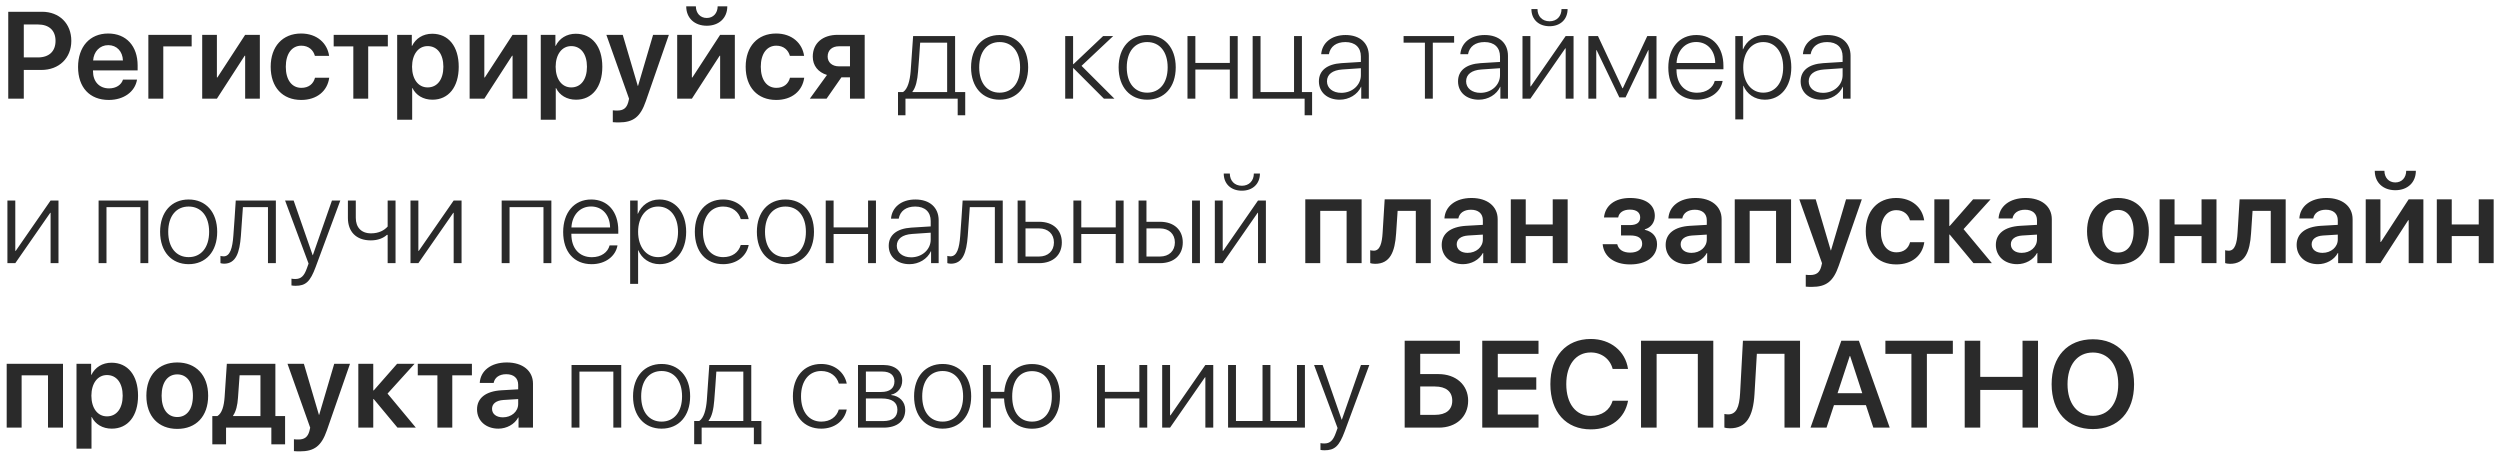 <?xml version="1.0" encoding="UTF-8"?> <svg xmlns="http://www.w3.org/2000/svg" width="304" height="55" viewBox="0 0 304 55" fill="none"><path d="M1.003 1.431H5.112C7.214 1.431 8.672 2.859 8.672 4.969C8.672 7.078 7.17 8.506 5.032 8.506H2.893V12H1.003V1.431ZM2.893 2.977V6.983H4.607C5.962 6.983 6.753 6.25 6.753 4.969C6.753 3.702 5.969 2.977 4.614 2.977H2.893ZM13.162 5.489C12.136 5.489 11.396 6.272 11.323 7.356H14.949C14.912 6.258 14.209 5.489 13.162 5.489ZM14.956 9.678H16.663C16.428 11.143 15.066 12.154 13.227 12.154C10.898 12.154 9.492 10.623 9.492 8.147C9.492 5.694 10.913 4.075 13.154 4.075C15.359 4.075 16.736 5.606 16.736 7.964V8.558H11.309V8.667C11.309 9.913 12.07 10.748 13.264 10.748C14.114 10.748 14.758 10.323 14.956 9.678ZM23.306 5.643H19.856V12H18.04V4.236H23.306V5.643ZM26.375 12H24.587V4.236H26.375V9.422H26.433L29.81 4.236H31.597V12H29.81V6.778H29.751L26.375 12ZM40.02 6.792H38.291C38.101 6.097 37.544 5.555 36.636 5.555C35.486 5.555 34.753 6.543 34.753 8.118C34.753 9.722 35.493 10.682 36.643 10.682C37.522 10.682 38.101 10.227 38.306 9.451H40.034C39.815 11.077 38.525 12.154 36.628 12.154C34.358 12.154 32.915 10.616 32.915 8.118C32.915 5.657 34.358 4.075 36.614 4.075C38.569 4.075 39.807 5.276 40.02 6.792ZM47.161 4.236V5.643H44.773V12H42.964V5.643H40.576V4.236H47.161ZM52.559 4.104C54.529 4.104 55.781 5.635 55.781 8.118C55.781 10.594 54.536 12.124 52.588 12.124C51.46 12.124 50.581 11.582 50.156 10.711H50.12V14.556H48.296V4.236H50.076V5.577H50.112C50.552 4.676 51.431 4.104 52.559 4.104ZM52.002 10.63C53.181 10.63 53.914 9.656 53.914 8.118C53.914 6.587 53.181 5.606 52.002 5.606C50.867 5.606 50.112 6.609 50.105 8.118C50.112 9.642 50.867 10.63 52.002 10.63ZM58.894 12H57.107V4.236H58.894V9.422H58.953L62.329 4.236H64.116V12H62.329V6.778H62.27L58.894 12ZM70.019 4.104C71.99 4.104 73.242 5.635 73.242 8.118C73.242 10.594 71.997 12.124 70.049 12.124C68.921 12.124 68.042 11.582 67.617 10.711H67.581V14.556H65.757V4.236H67.537V5.577H67.573C68.013 4.676 68.892 4.104 70.019 4.104ZM69.463 10.63C70.642 10.63 71.374 9.656 71.374 8.118C71.374 6.587 70.642 5.606 69.463 5.606C68.328 5.606 67.573 6.609 67.566 8.118C67.573 9.642 68.328 10.63 69.463 10.63ZM75.234 14.886C75.132 14.886 74.612 14.878 74.517 14.856V13.414C74.612 13.435 74.934 13.443 75.044 13.443C75.798 13.443 76.186 13.157 76.392 12.44C76.392 12.418 76.501 12.029 76.494 12.007L73.733 4.236H75.725L77.556 10.447H77.585L79.416 4.236H81.335L78.53 12.308C77.864 14.234 77.007 14.886 75.234 14.886ZM84.133 12H82.346V4.236H84.133V9.422H84.192L87.568 4.236H89.356V12H87.568V6.778H87.51L84.133 12ZM83.445 0.772H84.617C84.624 1.585 85.137 2.186 85.942 2.186C86.748 2.186 87.261 1.585 87.268 0.772H88.44C88.44 2.186 87.436 3.13 85.942 3.13C84.448 3.13 83.445 2.186 83.445 0.772ZM97.778 6.792H96.05C95.859 6.097 95.303 5.555 94.394 5.555C93.245 5.555 92.512 6.543 92.512 8.118C92.512 9.722 93.252 10.682 94.402 10.682C95.281 10.682 95.859 10.227 96.064 9.451H97.793C97.573 11.077 96.284 12.154 94.387 12.154C92.117 12.154 90.674 10.616 90.674 8.118C90.674 5.657 92.117 4.075 94.373 4.075C96.328 4.075 97.566 5.276 97.778 6.792ZM102.012 8.067H103.359V5.628H102.012C101.177 5.628 100.642 6.111 100.642 6.88C100.642 7.569 101.177 8.067 102.012 8.067ZM103.359 12V9.4H102.319L100.51 12H98.474L100.562 9.114C99.485 8.785 98.833 7.986 98.833 6.888C98.833 5.254 100.027 4.236 101.873 4.236H105.146V12H103.359ZM115.173 11.194V5.188H111.892C111.87 5.584 111.68 8.294 111.636 8.711C111.555 9.729 111.365 10.638 110.955 11.143V11.194H115.173ZM110.105 14.014H109.197V11.194H109.812C110.383 10.821 110.64 9.81 110.735 8.682C110.771 8.243 111.013 4.8 111.035 4.383H116.14V11.194H117.371V14.014H116.455V12H110.105V14.014ZM121.553 12.124C119.48 12.124 118.081 10.608 118.081 8.191C118.081 5.767 119.487 4.258 121.553 4.258C123.625 4.258 125.024 5.767 125.024 8.191C125.024 10.608 123.625 12.124 121.553 12.124ZM121.553 11.268C123.047 11.268 124.043 10.125 124.043 8.191C124.043 6.258 123.047 5.115 121.553 5.115C120.059 5.115 119.07 6.258 119.07 8.191C119.07 10.125 120.059 11.268 121.553 11.268ZM131.514 8.008L135.513 12H134.238L130.532 8.287H130.488V12H129.529V4.383H130.488V7.803H130.532L134.143 4.383H135.366L131.514 8.008ZM139.497 12.124C137.424 12.124 136.025 10.608 136.025 8.191C136.025 5.767 137.432 4.258 139.497 4.258C141.57 4.258 142.969 5.767 142.969 8.191C142.969 10.608 141.57 12.124 139.497 12.124ZM139.497 11.268C140.991 11.268 141.987 10.125 141.987 8.191C141.987 6.258 140.991 5.115 139.497 5.115C138.003 5.115 137.014 6.258 137.014 8.191C137.014 10.125 138.003 11.268 139.497 11.268ZM149.546 12V8.455H145.356V12H144.397V4.383H145.356V7.649H149.546V4.383H150.505V12H149.546ZM159.551 14.014H158.643V12H152.322V4.383H153.281V11.194H157.354V4.383H158.313V11.194H159.551V14.014ZM163.103 11.29C164.436 11.29 165.483 10.345 165.483 9.136V8.294L163.228 8.448C162.026 8.528 161.36 9.048 161.36 9.891C161.36 10.718 162.07 11.29 163.103 11.29ZM162.905 12.124C161.404 12.124 160.378 11.224 160.378 9.891C160.378 8.587 161.353 7.796 163.11 7.679L165.483 7.532V6.873C165.483 5.774 164.788 5.115 163.601 5.115C162.48 5.115 161.763 5.665 161.594 6.587H160.657C160.767 5.225 161.887 4.258 163.623 4.258C165.359 4.258 166.45 5.232 166.45 6.785V12H165.527V10.55H165.505C165.081 11.495 164.041 12.124 162.905 12.124ZM176.821 4.383V5.188H174.229V12H173.269V5.188H170.676V4.383H176.821ZM180.022 11.29C181.355 11.29 182.402 10.345 182.402 9.136V8.294L180.146 8.448C178.945 8.528 178.279 9.048 178.279 9.891C178.279 10.718 178.989 11.29 180.022 11.29ZM179.824 12.124C178.323 12.124 177.297 11.224 177.297 9.891C177.297 8.587 178.271 7.796 180.029 7.679L182.402 7.532V6.873C182.402 5.774 181.707 5.115 180.52 5.115C179.399 5.115 178.682 5.665 178.513 6.587H177.576C177.686 5.225 178.806 4.258 180.542 4.258C182.278 4.258 183.369 5.232 183.369 6.785V12H182.446V10.55H182.424C182 11.495 180.959 12.124 179.824 12.124ZM186.094 12H185.134V4.383H186.094V10.506H186.145L190.386 4.383H191.345V12H190.386V5.877H190.342L186.094 12ZM186.218 1.102H186.958C186.958 1.966 187.522 2.588 188.423 2.588C189.316 2.588 189.88 1.966 189.88 1.102H190.62C190.62 2.354 189.741 3.189 188.423 3.189C187.097 3.189 186.218 2.354 186.218 1.102ZM194.106 12H193.147V4.383H194.312L197.285 10.726H197.336L200.31 4.383H201.431V12H200.464V6.097H200.427L197.666 11.846H196.912L194.15 6.097H194.106V12ZM206.257 5.108C204.895 5.108 203.95 6.155 203.87 7.657H208.572C208.55 6.155 207.634 5.108 206.257 5.108ZM208.513 9.839H209.473C209.246 11.158 208.008 12.124 206.331 12.124C204.192 12.124 202.866 10.63 202.866 8.213C202.866 5.848 204.207 4.258 206.272 4.258C208.293 4.258 209.568 5.745 209.568 8.016V8.426H203.862V8.484C203.862 10.206 204.836 11.275 206.353 11.275C207.502 11.275 208.301 10.674 208.513 9.839ZM214.578 4.258C216.504 4.258 217.822 5.826 217.822 8.191C217.822 10.565 216.511 12.124 214.6 12.124C213.369 12.124 212.41 11.421 212.007 10.433H211.978V14.52H211.011V4.383H211.926V5.994H211.956C212.373 4.983 213.34 4.258 214.578 4.258ZM214.409 11.268C215.881 11.268 216.833 10.052 216.833 8.191C216.833 6.338 215.881 5.115 214.409 5.115C212.966 5.115 211.978 6.36 211.978 8.191C211.978 10.03 212.966 11.268 214.409 11.268ZM221.682 11.29C223.015 11.29 224.062 10.345 224.062 9.136V8.294L221.807 8.448C220.605 8.528 219.939 9.048 219.939 9.891C219.939 10.718 220.649 11.29 221.682 11.29ZM221.484 12.124C219.983 12.124 218.958 11.224 218.958 9.891C218.958 8.587 219.932 7.796 221.689 7.679L224.062 7.532V6.873C224.062 5.774 223.367 5.115 222.18 5.115C221.06 5.115 220.342 5.665 220.173 6.587H219.236C219.346 5.225 220.466 4.258 222.202 4.258C223.938 4.258 225.029 5.232 225.029 6.785V12H224.106V10.55H224.084C223.66 11.495 222.62 12.124 221.484 12.124ZM1.86 32H0.901V24.383H1.86V30.506H1.912L6.152 24.383H7.112V32H6.152V25.877H6.108L1.86 32ZM17.073 32V25.189H12.949V32H11.99V24.383H18.032V32H17.073ZM22.939 32.124C20.867 32.124 19.468 30.608 19.468 28.191C19.468 25.767 20.874 24.258 22.939 24.258C25.012 24.258 26.411 25.767 26.411 28.191C26.411 30.608 25.012 32.124 22.939 32.124ZM22.939 31.268C24.434 31.268 25.43 30.125 25.43 28.191C25.43 26.258 24.434 25.115 22.939 25.115C21.445 25.115 20.456 26.258 20.456 28.191C20.456 30.125 21.445 31.268 22.939 31.268ZM29.29 28.711C29.136 30.682 28.711 32.066 27.239 32.066C27.019 32.066 26.865 32.015 26.807 31.993V31.114C26.851 31.128 26.997 31.172 27.195 31.172C27.986 31.172 28.264 30.154 28.374 28.682C28.418 28.243 28.645 24.8 28.667 24.383H33.545V32H32.585V25.189H29.539C29.517 25.584 29.326 28.294 29.29 28.711ZM35.925 34.754C35.772 34.754 35.552 34.732 35.442 34.71V33.882C35.559 33.912 35.749 33.926 35.903 33.926C36.599 33.926 36.98 33.575 37.317 32.623L37.522 32.051L34.666 24.383H35.706L38.02 31.033H38.042L40.364 24.383H41.382L38.386 32.461C37.72 34.256 37.178 34.754 35.925 34.754ZM48.098 32H47.139V28.558H47.051C46.633 28.939 45.974 29.231 45.095 29.231C43.264 29.231 42.305 28.125 42.305 26.5V24.383H43.264V26.485C43.264 27.627 43.909 28.375 45.117 28.375C46.077 28.375 46.728 28.008 47.139 27.547V24.383H48.098V32ZM50.874 32H49.915V24.383H50.874V30.506H50.925L55.166 24.383H56.126V32H55.166V25.877H55.122L50.874 32ZM66.086 32V25.189H61.963V32H61.003V24.383H67.046V32H66.086ZM71.873 25.108C70.51 25.108 69.565 26.155 69.485 27.657H74.187C74.165 26.155 73.249 25.108 71.873 25.108ZM74.128 29.839H75.088C74.861 31.158 73.623 32.124 71.946 32.124C69.807 32.124 68.481 30.63 68.481 28.213C68.481 25.848 69.822 24.258 71.887 24.258C73.909 24.258 75.183 25.745 75.183 28.016V28.426H69.478V28.484C69.478 30.206 70.452 31.275 71.968 31.275C73.118 31.275 73.916 30.674 74.128 29.839ZM80.193 24.258C82.119 24.258 83.438 25.826 83.438 28.191C83.438 30.564 82.126 32.124 80.215 32.124C78.984 32.124 78.025 31.421 77.622 30.433H77.593V34.52H76.626V24.383H77.541V25.994H77.571C77.988 24.983 78.955 24.258 80.193 24.258ZM80.024 31.268C81.497 31.268 82.449 30.052 82.449 28.191C82.449 26.338 81.497 25.115 80.024 25.115C78.582 25.115 77.593 26.36 77.593 28.191C77.593 30.03 78.582 31.268 80.024 31.268ZM91.04 26.646H90.081C89.832 25.789 89.085 25.115 87.927 25.115C86.44 25.115 85.481 26.331 85.481 28.191C85.481 30.081 86.448 31.268 87.942 31.268C89.04 31.268 89.81 30.696 90.073 29.795H91.04C90.769 31.165 89.575 32.124 87.935 32.124C85.847 32.124 84.492 30.608 84.492 28.191C84.492 25.811 85.847 24.258 87.927 24.258C89.656 24.258 90.784 25.35 91.04 26.646ZM95.508 32.124C93.435 32.124 92.036 30.608 92.036 28.191C92.036 25.767 93.442 24.258 95.508 24.258C97.581 24.258 98.98 25.767 98.98 28.191C98.98 30.608 97.581 32.124 95.508 32.124ZM95.508 31.268C97.002 31.268 97.998 30.125 97.998 28.191C97.998 26.258 97.002 25.115 95.508 25.115C94.014 25.115 93.025 26.258 93.025 28.191C93.025 30.125 94.014 31.268 95.508 31.268ZM105.557 32V28.455H101.367V32H100.408V24.383H101.367V27.649H105.557V24.383H106.516V32H105.557ZM110.793 31.29C112.126 31.29 113.174 30.345 113.174 29.136V28.294L110.918 28.448C109.717 28.528 109.05 29.048 109.05 29.891C109.05 30.718 109.761 31.29 110.793 31.29ZM110.596 32.124C109.094 32.124 108.069 31.224 108.069 29.891C108.069 28.587 109.043 27.796 110.801 27.679L113.174 27.532V26.873C113.174 25.774 112.478 25.115 111.292 25.115C110.171 25.115 109.453 25.665 109.285 26.587H108.347C108.457 25.225 109.578 24.258 111.313 24.258C113.049 24.258 114.141 25.232 114.141 26.785V32H113.218V30.55H113.196C112.771 31.495 111.731 32.124 110.596 32.124ZM117.678 28.711C117.524 30.682 117.1 32.066 115.627 32.066C115.408 32.066 115.254 32.015 115.195 31.993V31.114C115.239 31.128 115.386 31.172 115.583 31.172C116.375 31.172 116.653 30.154 116.763 28.682C116.807 28.243 117.034 24.8 117.056 24.383H121.934V32H120.974V25.189H117.927C117.905 25.584 117.715 28.294 117.678 28.711ZM126.343 27.774H124.702V31.194H126.343C127.449 31.194 128.159 30.513 128.159 29.48C128.159 28.448 127.441 27.774 126.343 27.774ZM123.743 32V24.383H124.702V26.968H126.357C128.035 26.968 129.119 27.935 129.119 29.48C129.119 31.026 128.035 32 126.357 32H123.743ZM135.674 32V28.455H131.484V32H130.525V24.383H131.484V27.649H135.674V24.383H136.633V32H135.674ZM144.954 32V24.383H145.913V32H144.954ZM141.05 27.774H139.409V31.194H141.05C142.156 31.194 142.866 30.513 142.866 29.48C142.866 28.448 142.148 27.774 141.05 27.774ZM138.45 32V24.383H139.409V26.968H141.064C142.742 26.968 143.826 27.935 143.826 29.48C143.826 31.026 142.742 32 141.064 32H138.45ZM148.682 32H147.722V24.383H148.682V30.506H148.733L152.974 24.383H153.933V32H152.974V25.877H152.93L148.682 32ZM148.806 21.102H149.546C149.546 21.966 150.11 22.588 151.011 22.588C151.904 22.588 152.468 21.966 152.468 21.102H153.208C153.208 22.354 152.329 23.189 151.011 23.189C149.685 23.189 148.806 22.354 148.806 21.102ZM163.748 32V25.643H160.54V32H158.723V24.236H165.571V32H163.748ZM169.768 28.382C169.622 30.63 169.036 32.081 167.212 32.081C166.926 32.081 166.714 32.029 166.619 31.993V30.425C166.692 30.447 166.846 30.484 167.051 30.484C167.805 30.484 168.054 29.576 168.127 28.287L168.376 24.236H173.979V32H172.163V25.643H169.951L169.768 28.382ZM178.455 30.748C179.487 30.748 180.315 30.059 180.315 29.122V28.528L178.521 28.638C177.642 28.697 177.136 29.092 177.136 29.707C177.136 30.345 177.664 30.748 178.455 30.748ZM177.905 32.124C176.404 32.124 175.312 31.18 175.312 29.781C175.312 28.404 176.375 27.576 178.264 27.459L180.315 27.342V26.785C180.315 25.972 179.766 25.503 178.865 25.503C178 25.503 177.451 25.921 177.334 26.565H175.642C175.723 25.115 176.96 24.075 178.938 24.075C180.864 24.075 182.117 25.093 182.117 26.653V32H180.359V30.762H180.322C179.875 31.605 178.901 32.124 177.905 32.124ZM188.811 32V28.704H185.53V32H183.713V24.236H185.53V27.298H188.811V24.236H190.627V32H188.811ZM198.223 32.154C196.311 32.154 195.029 31.224 194.883 29.693H196.655C196.816 30.359 197.373 30.718 198.223 30.718C199.16 30.718 199.688 30.286 199.688 29.656C199.688 28.953 199.197 28.631 198.223 28.631H197.117V27.371H198.186C199.014 27.371 199.446 27.064 199.446 26.434C199.446 25.877 199.043 25.489 198.201 25.489C197.402 25.489 196.875 25.84 196.772 26.441H195.044C195.198 24.976 196.384 24.075 198.201 24.075C200.156 24.075 201.226 24.918 201.226 26.25C201.226 27.034 200.757 27.686 200.01 27.884V27.942C200.984 28.177 201.497 28.814 201.497 29.686C201.497 31.187 200.222 32.154 198.223 32.154ZM205.686 30.748C206.719 30.748 207.546 30.059 207.546 29.122V28.528L205.752 28.638C204.873 28.697 204.368 29.092 204.368 29.707C204.368 30.345 204.895 30.748 205.686 30.748ZM205.137 32.124C203.635 32.124 202.544 31.18 202.544 29.781C202.544 28.404 203.606 27.576 205.496 27.459L207.546 27.342V26.785C207.546 25.972 206.997 25.503 206.096 25.503C205.232 25.503 204.683 25.921 204.565 26.565H202.874C202.954 25.115 204.192 24.075 206.169 24.075C208.096 24.075 209.348 25.093 209.348 26.653V32H207.59V30.762H207.554C207.107 31.605 206.133 32.124 205.137 32.124ZM215.969 32V25.643H212.761V32H210.945V24.236H217.793V32H215.969ZM220.298 34.886C220.195 34.886 219.675 34.878 219.58 34.856V33.414C219.675 33.435 219.998 33.443 220.107 33.443C220.862 33.443 221.25 33.157 221.455 32.44C221.455 32.417 221.565 32.029 221.558 32.007L218.796 24.236H220.789L222.62 30.447H222.649L224.48 24.236H226.399L223.594 32.308C222.927 34.234 222.07 34.886 220.298 34.886ZM233.979 26.793H232.251C232.061 26.097 231.504 25.555 230.596 25.555C229.446 25.555 228.713 26.544 228.713 28.118C228.713 29.722 229.453 30.682 230.603 30.682C231.482 30.682 232.061 30.227 232.266 29.451H233.994C233.774 31.077 232.485 32.154 230.588 32.154C228.318 32.154 226.875 30.616 226.875 28.118C226.875 25.657 228.318 24.075 230.574 24.075C232.529 24.075 233.767 25.276 233.979 26.793ZM238.77 27.862L242.212 32H239.978L237.092 28.528H237.034V32H235.217V24.236H237.034V27.474H237.092L239.934 24.236H242.058L238.77 27.862ZM245.837 30.748C246.87 30.748 247.698 30.059 247.698 29.122V28.528L245.903 28.638C245.024 28.697 244.519 29.092 244.519 29.707C244.519 30.345 245.046 30.748 245.837 30.748ZM245.288 32.124C243.787 32.124 242.695 31.18 242.695 29.781C242.695 28.404 243.757 27.576 245.647 27.459L247.698 27.342V26.785C247.698 25.972 247.148 25.503 246.248 25.503C245.383 25.503 244.834 25.921 244.717 26.565H243.025C243.105 25.115 244.343 24.075 246.321 24.075C248.247 24.075 249.5 25.093 249.5 26.653V32H247.742V30.762H247.705C247.258 31.605 246.284 32.124 245.288 32.124ZM257.542 32.154C255.264 32.154 253.784 30.638 253.784 28.118C253.784 25.613 255.278 24.075 257.542 24.075C259.805 24.075 261.299 25.606 261.299 28.118C261.299 30.638 259.819 32.154 257.542 32.154ZM257.542 30.711C258.699 30.711 259.446 29.773 259.446 28.118C259.446 26.47 258.699 25.525 257.542 25.525C256.392 25.525 255.637 26.47 255.637 28.118C255.637 29.773 256.384 30.711 257.542 30.711ZM267.708 32V28.704H264.426V32H262.61V24.236H264.426V27.298H267.708V24.236H269.524V32H267.708ZM273.728 28.382C273.582 30.63 272.996 32.081 271.172 32.081C270.886 32.081 270.674 32.029 270.579 31.993V30.425C270.652 30.447 270.806 30.484 271.011 30.484C271.765 30.484 272.014 29.576 272.087 28.287L272.336 24.236H277.939V32H276.123V25.643H273.911L273.728 28.382ZM282.415 30.748C283.447 30.748 284.275 30.059 284.275 29.122V28.528L282.48 28.638C281.602 28.697 281.096 29.092 281.096 29.707C281.096 30.345 281.624 30.748 282.415 30.748ZM281.865 32.124C280.364 32.124 279.272 31.18 279.272 29.781C279.272 28.404 280.334 27.576 282.224 27.459L284.275 27.342V26.785C284.275 25.972 283.726 25.503 282.825 25.503C281.96 25.503 281.411 25.921 281.294 26.565H279.602C279.683 25.115 280.92 24.075 282.898 24.075C284.824 24.075 286.077 25.093 286.077 26.653V32H284.319V30.762H284.282C283.835 31.605 282.861 32.124 281.865 32.124ZM289.46 32H287.673V24.236H289.46V29.422H289.519L292.896 24.236H294.683V32H292.896V26.778H292.837L289.46 32ZM288.772 20.772H289.944C289.951 21.585 290.464 22.186 291.27 22.186C292.075 22.186 292.588 21.585 292.595 20.772H293.767C293.767 22.186 292.764 23.13 291.27 23.13C289.775 23.13 288.772 22.186 288.772 20.772ZM301.414 32V28.704H298.132V32H296.316V24.236H298.132V27.298H301.414V24.236H303.23V32H301.414ZM5.837 52V45.643H2.629V52H0.813V44.236H7.661V52H5.837ZM13.565 44.105C15.535 44.105 16.787 45.635 16.787 48.118C16.787 50.594 15.542 52.124 13.594 52.124C12.466 52.124 11.587 51.583 11.162 50.711H11.126V54.556H9.302V44.236H11.082V45.577H11.118C11.558 44.676 12.437 44.105 13.565 44.105ZM13.008 50.63C14.187 50.63 14.919 49.656 14.919 48.118C14.919 46.587 14.187 45.606 13.008 45.606C11.873 45.606 11.118 46.609 11.111 48.118C11.118 49.642 11.873 50.63 13.008 50.63ZM21.555 52.154C19.277 52.154 17.798 50.638 17.798 48.118C17.798 45.613 19.292 44.075 21.555 44.075C23.818 44.075 25.312 45.606 25.312 48.118C25.312 50.638 23.833 52.154 21.555 52.154ZM21.555 50.711C22.712 50.711 23.459 49.773 23.459 48.118C23.459 46.47 22.712 45.525 21.555 45.525C20.405 45.525 19.651 46.47 19.651 48.118C19.651 49.773 20.398 50.711 21.555 50.711ZM31.67 50.594V45.635H29.136L28.938 48.382C28.879 49.261 28.704 50.023 28.345 50.535V50.594H31.67ZM27.488 54.029H25.818V50.594H26.433C27.004 50.257 27.239 49.334 27.312 48.287L27.583 44.236H33.486V50.594H34.666V54.029H32.996V52H27.488V54.029ZM36.46 54.886C36.357 54.886 35.837 54.878 35.742 54.856V53.414C35.837 53.435 36.16 53.443 36.27 53.443C37.024 53.443 37.412 53.157 37.617 52.44C37.617 52.417 37.727 52.029 37.72 52.007L34.959 44.236H36.951L38.782 50.447H38.811L40.642 44.236H42.561L39.756 52.308C39.089 54.234 38.232 54.886 36.46 54.886ZM47.124 47.862L50.566 52H48.333L45.447 48.528H45.388V52H43.572V44.236H45.388V47.474H45.447L48.289 44.236H50.413L47.124 47.862ZM57.385 44.236V45.643H54.998V52H53.188V45.643H50.801V44.236H57.385ZM61.15 50.748C62.183 50.748 63.01 50.059 63.01 49.122V48.528L61.216 48.638C60.337 48.697 59.831 49.092 59.831 49.708C59.831 50.345 60.359 50.748 61.15 50.748ZM60.601 52.124C59.099 52.124 58.008 51.18 58.008 49.781C58.008 48.404 59.07 47.576 60.959 47.459L63.01 47.342V46.785C63.01 45.972 62.461 45.503 61.56 45.503C60.696 45.503 60.147 45.921 60.029 46.565H58.337C58.418 45.115 59.656 44.075 61.633 44.075C63.56 44.075 64.812 45.093 64.812 46.653V52H63.054V50.762H63.018C62.571 51.605 61.597 52.124 60.601 52.124ZM74.582 52V45.188H70.459V52H69.499V44.383H75.542V52H74.582ZM80.449 52.124C78.376 52.124 76.978 50.608 76.978 48.191C76.978 45.767 78.384 44.258 80.449 44.258C82.522 44.258 83.921 45.767 83.921 48.191C83.921 50.608 82.522 52.124 80.449 52.124ZM80.449 51.268C81.943 51.268 82.939 50.125 82.939 48.191C82.939 46.258 81.943 45.115 80.449 45.115C78.955 45.115 77.966 46.258 77.966 48.191C77.966 50.125 78.955 51.268 80.449 51.268ZM90.388 51.194V45.188H87.107C87.085 45.584 86.894 48.294 86.851 48.711C86.77 49.73 86.58 50.638 86.169 51.143V51.194H90.388ZM85.32 54.014H84.412V51.194H85.027C85.598 50.821 85.855 49.81 85.95 48.682C85.986 48.243 86.228 44.8 86.25 44.383H91.355V51.194H92.585V54.014H91.67V52H85.32V54.014ZM102.964 46.646H102.004C101.755 45.789 101.008 45.115 99.851 45.115C98.364 45.115 97.405 46.331 97.405 48.191C97.405 50.081 98.372 51.268 99.866 51.268C100.964 51.268 101.733 50.696 101.997 49.795H102.964C102.693 51.165 101.499 52.124 99.858 52.124C97.771 52.124 96.416 50.608 96.416 48.191C96.416 45.811 97.771 44.258 99.851 44.258C101.58 44.258 102.708 45.35 102.964 46.646ZM107.292 45.181H105.293V47.664H107.153C108.193 47.664 108.765 47.21 108.765 46.382C108.765 45.621 108.237 45.181 107.292 45.181ZM107.227 48.455H105.293V51.202H107.402C108.523 51.202 109.124 50.726 109.124 49.817C109.124 48.909 108.45 48.455 107.227 48.455ZM104.333 52V44.383H107.41C108.838 44.383 109.709 45.108 109.709 46.294C109.709 47.129 109.153 47.84 108.376 47.986V48.038C109.358 48.148 110.076 48.821 110.076 49.839C110.076 51.202 109.087 52 107.446 52H104.333ZM114.624 52.124C112.551 52.124 111.152 50.608 111.152 48.191C111.152 45.767 112.559 44.258 114.624 44.258C116.697 44.258 118.096 45.767 118.096 48.191C118.096 50.608 116.697 52.124 114.624 52.124ZM114.624 51.268C116.118 51.268 117.114 50.125 117.114 48.191C117.114 46.258 116.118 45.115 114.624 45.115C113.13 45.115 112.141 46.258 112.141 48.191C112.141 50.125 113.13 51.268 114.624 51.268ZM125.493 52.132C123.479 52.132 122.19 50.74 122.095 48.455H120.483V52H119.524V44.383H120.483V47.649H122.117C122.307 45.54 123.574 44.266 125.493 44.266C127.581 44.266 128.892 45.76 128.892 48.199C128.892 50.638 127.581 52.132 125.493 52.132ZM125.493 51.268C126.995 51.268 127.903 50.125 127.903 48.199C127.903 46.273 126.995 45.13 125.493 45.13C123.992 45.13 123.083 46.273 123.083 48.199C123.083 50.125 123.992 51.268 125.493 51.268ZM138.545 52V48.455H134.355V52H133.396V44.383H134.355V47.649H138.545V44.383H139.504V52H138.545ZM142.28 52H141.321V44.383H142.28V50.506H142.332L146.572 44.383H147.532V52H146.572V45.877H146.528L142.28 52ZM149.333 52V44.383H150.293V51.194H153.523V44.383H154.482V51.194H157.712V44.383H158.679V52H149.333ZM161.052 54.754C160.898 54.754 160.679 54.732 160.569 54.71V53.882C160.686 53.912 160.876 53.926 161.03 53.926C161.726 53.926 162.107 53.575 162.444 52.623L162.649 52.051L159.792 44.383H160.833L163.147 51.033H163.169L165.491 44.383H166.509L163.513 52.461C162.847 54.256 162.305 54.754 161.052 54.754ZM178.528 48.726C178.528 50.682 177.07 52 174.968 52H170.808V41.431H177.524V43.02H172.698V45.489H174.91C177.041 45.489 178.528 46.8 178.528 48.726ZM172.698 50.447H174.492C175.825 50.447 176.594 49.839 176.594 48.726C176.594 47.605 175.825 46.998 174.485 46.998H172.698V50.447ZM187.083 50.403V52H180.242V41.431H187.083V43.028H182.131V45.884H186.812V47.386H182.131V50.403H187.083ZM193.44 52.212C190.422 52.212 188.525 50.103 188.525 46.712C188.525 43.343 190.437 41.219 193.44 41.219C195.828 41.219 197.651 42.691 197.966 44.859H196.099C195.784 43.643 194.744 42.859 193.44 42.859C191.624 42.859 190.459 44.353 190.459 46.712C190.459 49.085 191.616 50.572 193.447 50.572C194.78 50.572 195.754 49.891 196.099 48.726H197.974C197.571 50.894 195.872 52.212 193.44 52.212ZM208.337 52H206.455V43.035H201.445V52H199.548V41.431H208.337V52ZM218.884 52H216.995V43.02H213.633L213.347 47.906C213.186 50.667 212.336 52.081 210.374 52.081C210.081 52.081 209.824 52.037 209.685 51.993V50.337C209.78 50.359 209.978 50.389 210.139 50.389C211.128 50.389 211.501 49.546 211.597 47.796L211.941 41.431H218.884V52ZM227.798 52L226.897 49.268H223.008L222.107 52H220.159L223.909 41.431H226.04L229.79 52H227.798ZM224.927 43.299L223.447 47.81H226.45L224.978 43.299H224.927ZM234.309 52H232.427V43.028H229.263V41.431H237.466V43.028H234.309V52ZM247.822 52H245.94V47.415H240.798V52H238.909V41.431H240.798V45.826H245.94V41.431H247.822V52ZM254.495 41.255C257.571 41.255 259.504 43.357 259.504 46.719C259.504 50.081 257.571 52.176 254.495 52.176C251.411 52.176 249.478 50.081 249.478 46.719C249.478 43.357 251.411 41.255 254.495 41.255ZM254.495 42.867C252.605 42.867 251.411 44.361 251.411 46.719C251.411 49.07 252.605 50.565 254.495 50.565C256.377 50.565 257.578 49.07 257.578 46.719C257.578 44.361 256.377 42.867 254.495 42.867Z" fill="#2A2A2A"></path></svg> 
